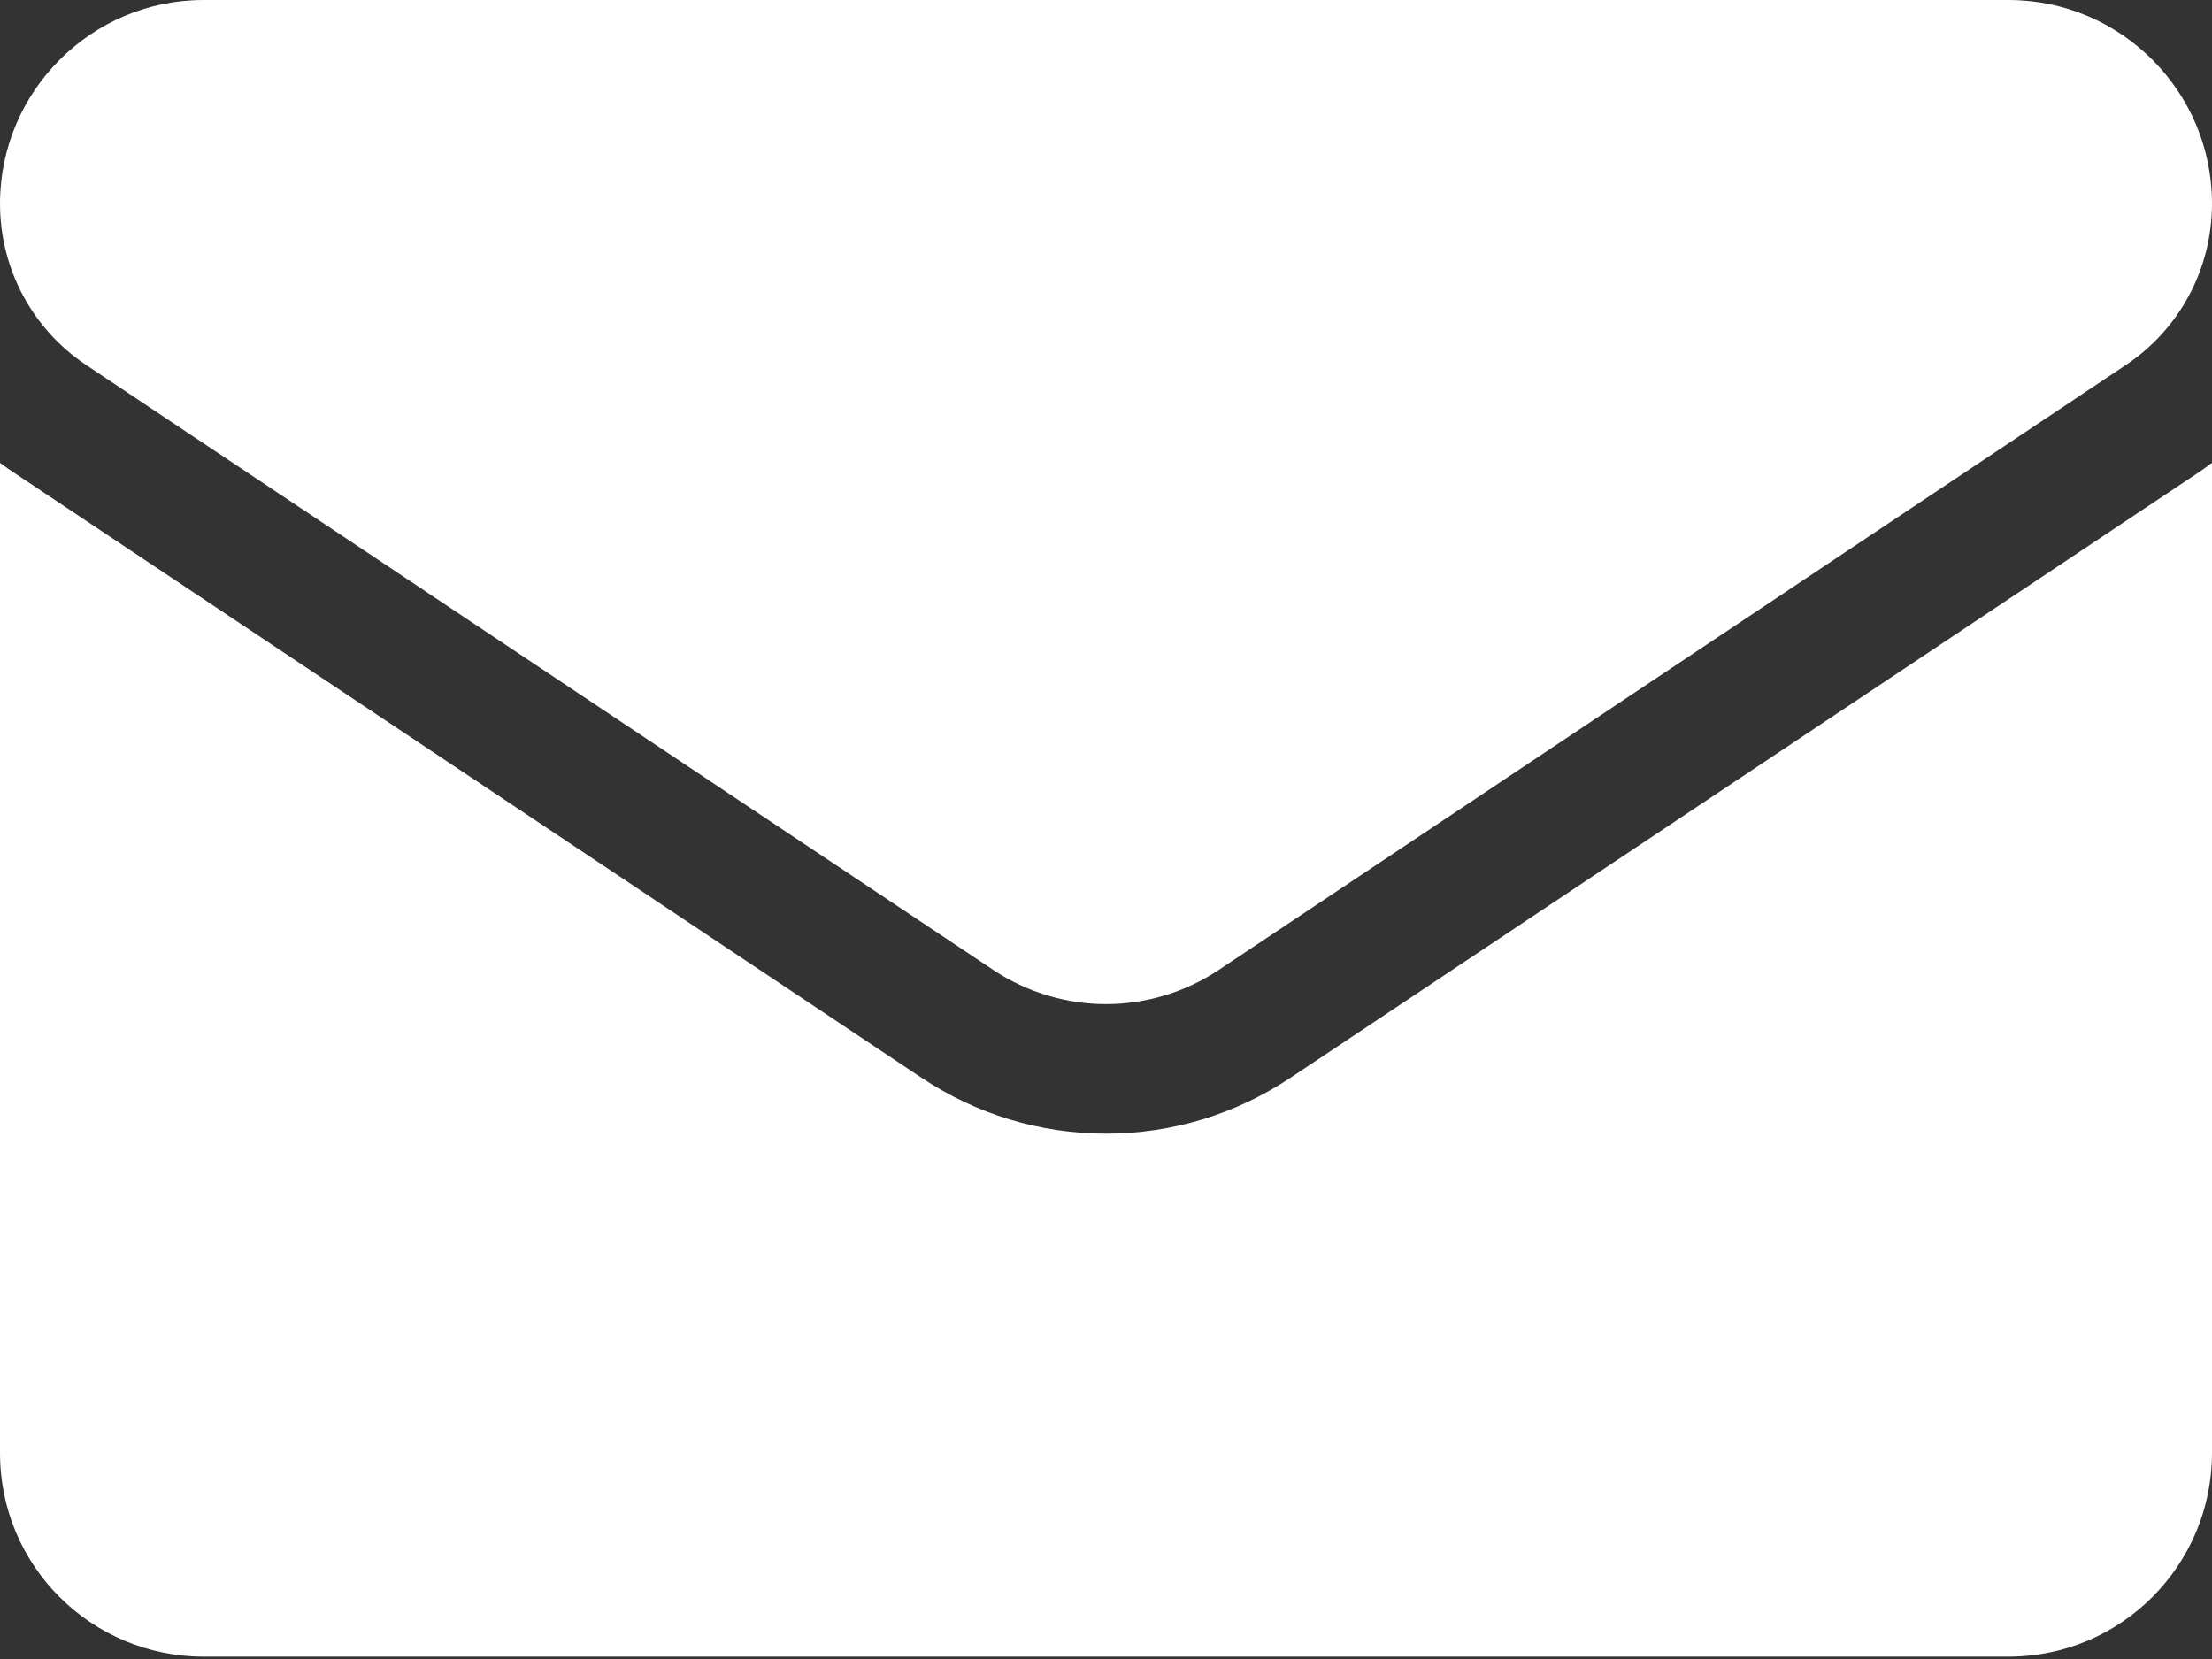 <svg width="16" height="12" viewBox="0 0 16 12" fill="none" xmlns="http://www.w3.org/2000/svg">
<rect x="0" y="0" width="16" height="12" fill="#333333" stroke="none"/>
<path d="M9.337 7.794C8.939 8.06 8.477 8.2 8 8.2C7.523 8.2 7.061 8.06 6.663 7.794L0.107 3.423C0.07 3.399 0.035 3.374 0 3.348V10.51C0 11.332 0.666 11.983 1.473 11.983H14.527C15.348 11.983 16 11.317 16 10.51V3.348C15.965 3.374 15.93 3.399 15.893 3.424L9.337 7.794Z" fill="#fff"/>
<path d="M0.627 2.643L7.183 7.015C7.431 7.18 7.716 7.263 8 7.263C8.284 7.263 8.569 7.18 8.817 7.015L15.373 2.643C15.766 2.382 16 1.945 16 1.472C16 0.66 15.339 0 14.528 0H1.472C0.661 3.125e-05 0 0.661 0 1.473C0 1.945 0.234 2.382 0.627 2.643Z" fill="#fff"/>
</svg>
